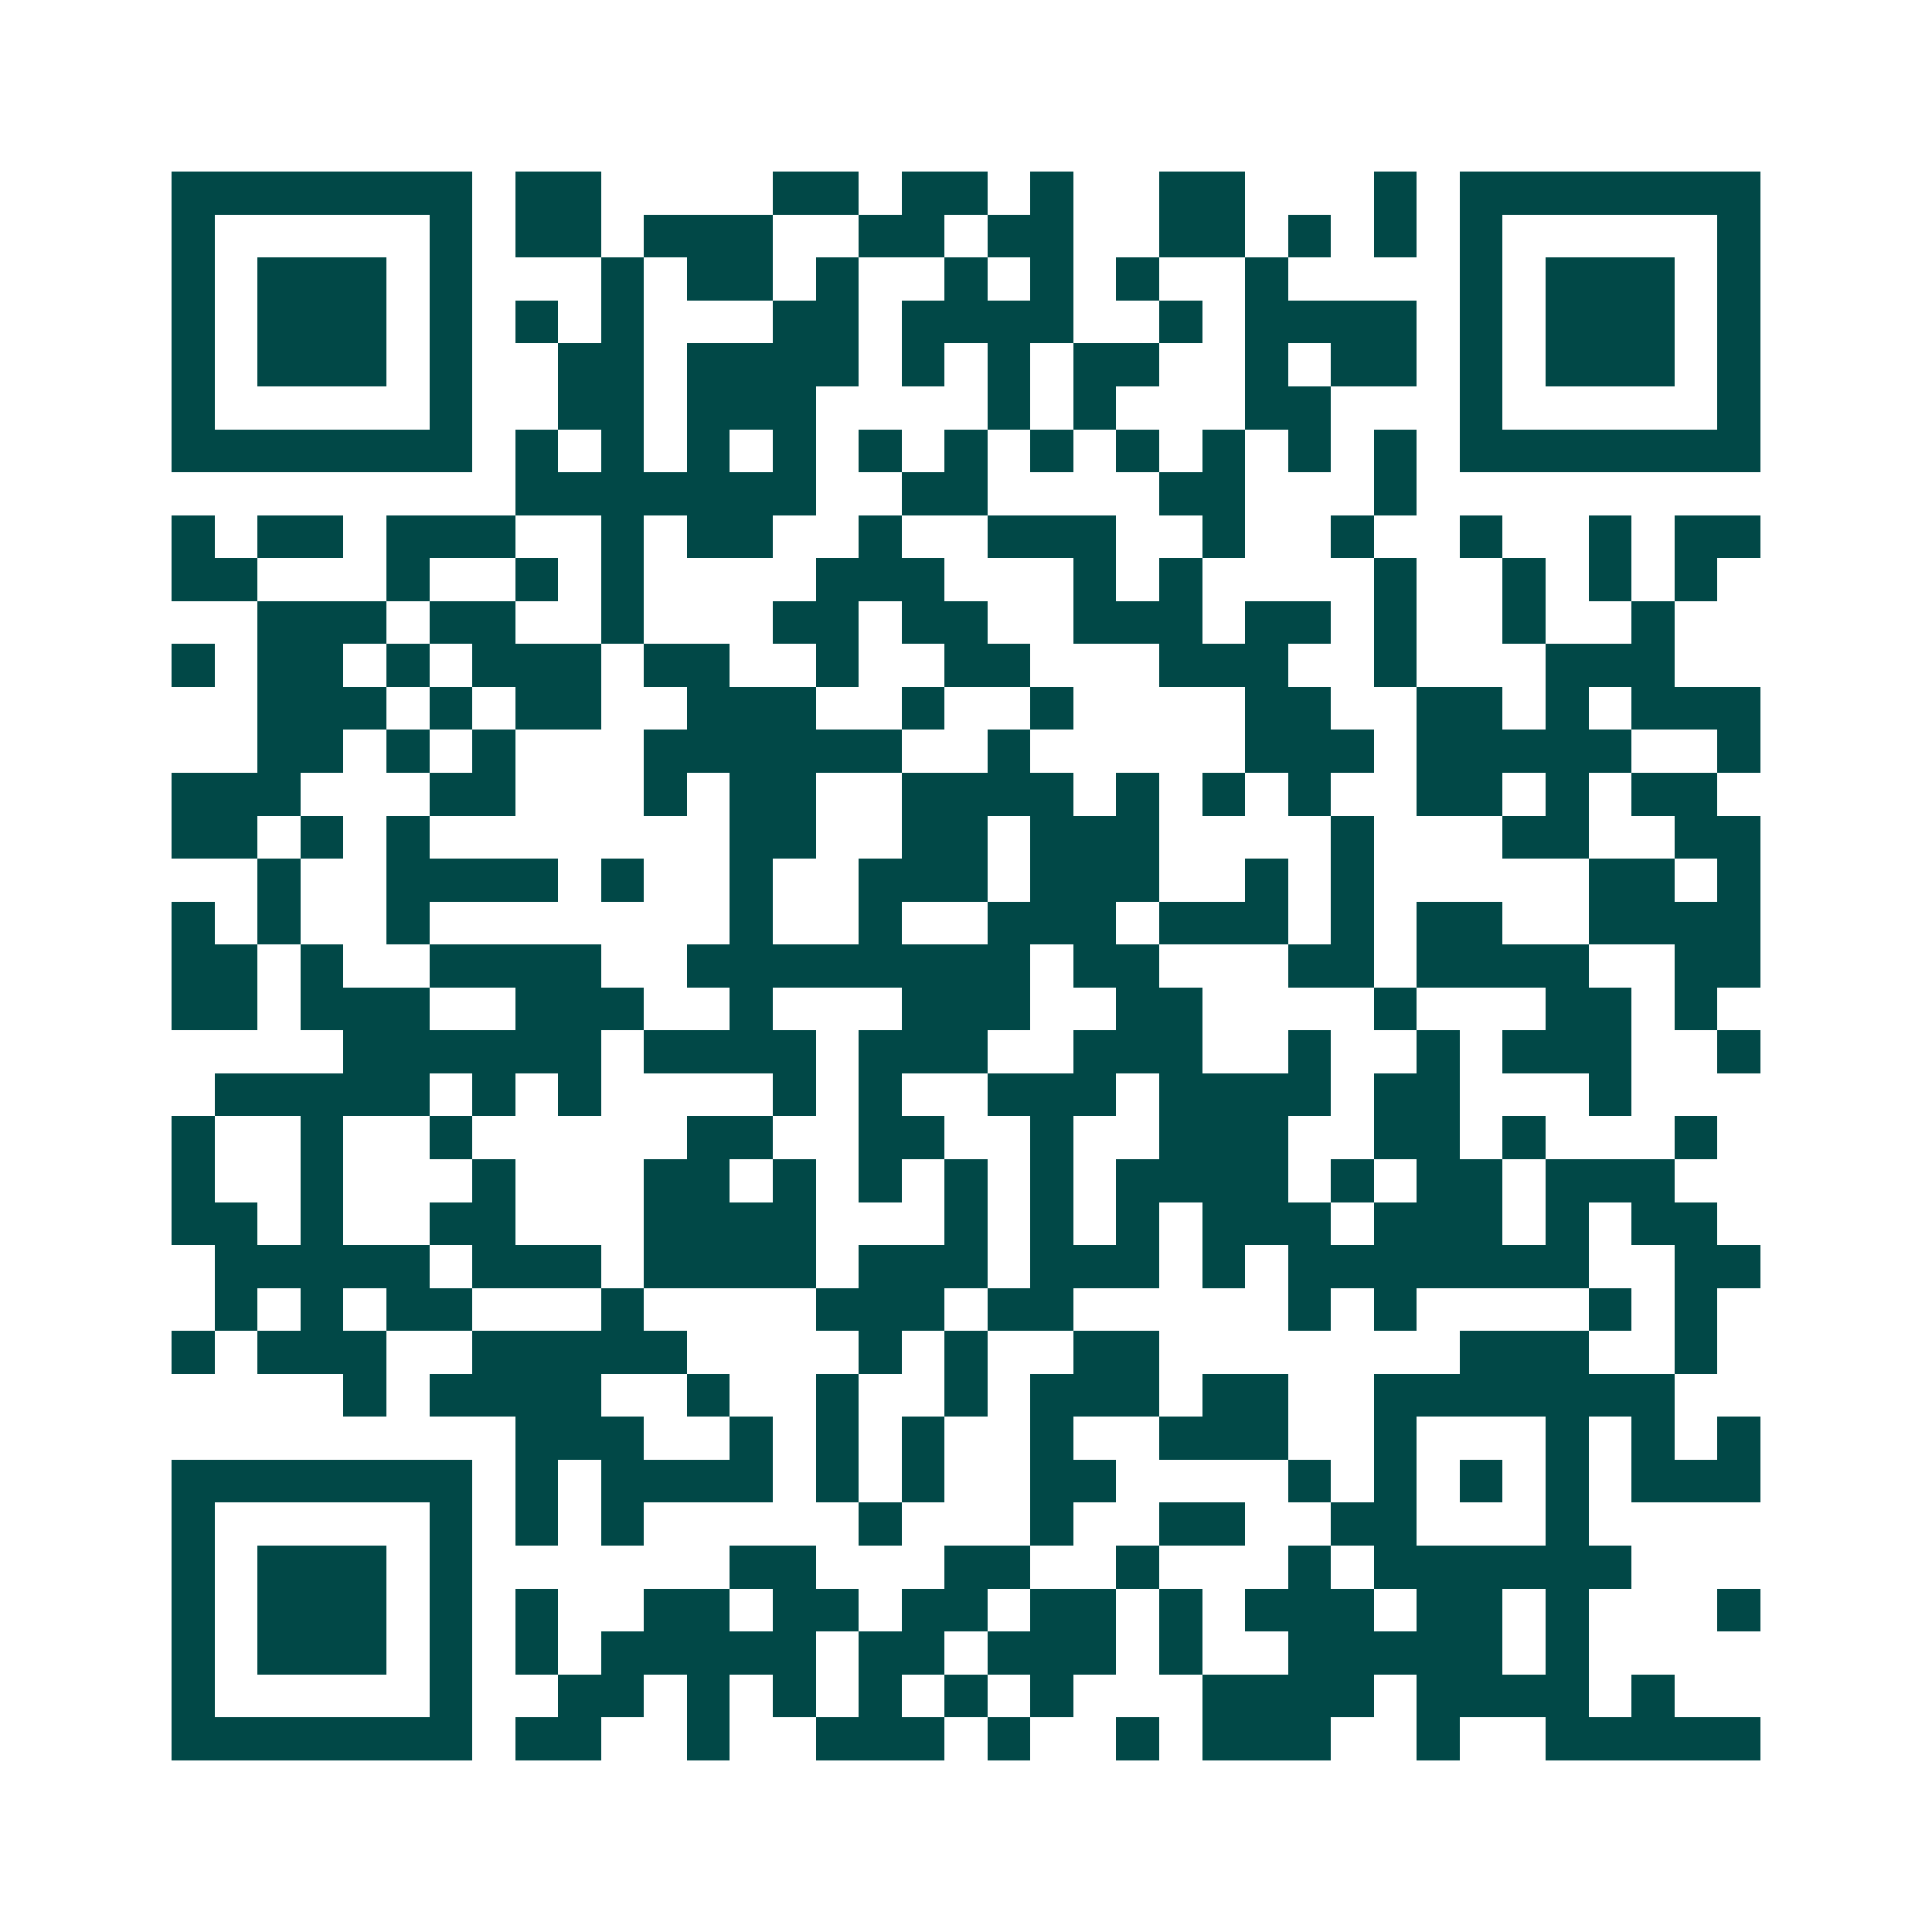 <svg xmlns="http://www.w3.org/2000/svg" width="200" height="200" viewBox="0 0 45 45" shape-rendering="crispEdges"><path fill="#ffffff" d="M0 0h45v45H0z"/><path stroke="#014847" d="M4 4.5h7m1 0h2m4 0h2m1 0h2m1 0h1m2 0h2m3 0h1m1 0h7M4 5.5h1m5 0h1m1 0h2m1 0h3m2 0h2m1 0h2m2 0h2m1 0h1m1 0h1m1 0h1m5 0h1M4 6.5h1m1 0h3m1 0h1m3 0h1m1 0h2m1 0h1m2 0h1m1 0h1m1 0h1m2 0h1m4 0h1m1 0h3m1 0h1M4 7.5h1m1 0h3m1 0h1m1 0h1m1 0h1m3 0h2m1 0h4m2 0h1m1 0h4m1 0h1m1 0h3m1 0h1M4 8.5h1m1 0h3m1 0h1m2 0h2m1 0h4m1 0h1m1 0h1m1 0h2m2 0h1m1 0h2m1 0h1m1 0h3m1 0h1M4 9.5h1m5 0h1m2 0h2m1 0h3m4 0h1m1 0h1m3 0h2m3 0h1m5 0h1M4 10.5h7m1 0h1m1 0h1m1 0h1m1 0h1m1 0h1m1 0h1m1 0h1m1 0h1m1 0h1m1 0h1m1 0h1m1 0h7M12 11.5h7m2 0h2m4 0h2m3 0h1M4 12.5h1m1 0h2m1 0h3m2 0h1m1 0h2m2 0h1m2 0h3m2 0h1m2 0h1m2 0h1m2 0h1m1 0h2M4 13.5h2m3 0h1m2 0h1m1 0h1m4 0h3m3 0h1m1 0h1m4 0h1m2 0h1m1 0h1m1 0h1M6 14.5h3m1 0h2m2 0h1m3 0h2m1 0h2m2 0h3m1 0h2m1 0h1m2 0h1m2 0h1M4 15.5h1m1 0h2m1 0h1m1 0h3m1 0h2m2 0h1m2 0h2m3 0h3m2 0h1m3 0h3M6 16.5h3m1 0h1m1 0h2m2 0h3m2 0h1m2 0h1m4 0h2m2 0h2m1 0h1m1 0h3M6 17.5h2m1 0h1m1 0h1m3 0h6m2 0h1m5 0h3m1 0h5m2 0h1M4 18.5h3m3 0h2m3 0h1m1 0h2m2 0h4m1 0h1m1 0h1m1 0h1m2 0h2m1 0h1m1 0h2M4 19.5h2m1 0h1m1 0h1m7 0h2m2 0h2m1 0h3m4 0h1m3 0h2m2 0h2M6 20.5h1m2 0h4m1 0h1m2 0h1m2 0h3m1 0h3m2 0h1m1 0h1m5 0h2m1 0h1M4 21.5h1m1 0h1m2 0h1m7 0h1m2 0h1m2 0h3m1 0h3m1 0h1m1 0h2m2 0h4M4 22.5h2m1 0h1m2 0h4m2 0h8m1 0h2m3 0h2m1 0h4m2 0h2M4 23.5h2m1 0h3m2 0h3m2 0h1m3 0h3m2 0h2m4 0h1m3 0h2m1 0h1M8 24.5h6m1 0h4m1 0h3m2 0h3m2 0h1m2 0h1m1 0h3m2 0h1M5 25.5h5m1 0h1m1 0h1m4 0h1m1 0h1m2 0h3m1 0h4m1 0h2m3 0h1M4 26.5h1m2 0h1m2 0h1m5 0h2m2 0h2m2 0h1m2 0h3m2 0h2m1 0h1m3 0h1M4 27.5h1m2 0h1m3 0h1m3 0h2m1 0h1m1 0h1m1 0h1m1 0h1m1 0h4m1 0h1m1 0h2m1 0h3M4 28.5h2m1 0h1m2 0h2m3 0h4m3 0h1m1 0h1m1 0h1m1 0h3m1 0h3m1 0h1m1 0h2M5 29.5h5m1 0h3m1 0h4m1 0h3m1 0h3m1 0h1m1 0h7m2 0h2M5 30.5h1m1 0h1m1 0h2m3 0h1m4 0h3m1 0h2m5 0h1m1 0h1m4 0h1m1 0h1M4 31.5h1m1 0h3m2 0h5m4 0h1m1 0h1m2 0h2m7 0h3m2 0h1M8 32.5h1m1 0h4m2 0h1m2 0h1m2 0h1m1 0h3m1 0h2m2 0h7M12 33.5h3m2 0h1m1 0h1m1 0h1m2 0h1m2 0h3m2 0h1m3 0h1m1 0h1m1 0h1M4 34.5h7m1 0h1m1 0h4m1 0h1m1 0h1m2 0h2m4 0h1m1 0h1m1 0h1m1 0h1m1 0h3M4 35.5h1m5 0h1m1 0h1m1 0h1m5 0h1m3 0h1m2 0h2m2 0h2m3 0h1M4 36.5h1m1 0h3m1 0h1m6 0h2m3 0h2m2 0h1m3 0h1m1 0h6M4 37.5h1m1 0h3m1 0h1m1 0h1m2 0h2m1 0h2m1 0h2m1 0h2m1 0h1m1 0h3m1 0h2m1 0h1m3 0h1M4 38.5h1m1 0h3m1 0h1m1 0h1m1 0h5m1 0h2m1 0h3m1 0h1m2 0h5m1 0h1M4 39.5h1m5 0h1m2 0h2m1 0h1m1 0h1m1 0h1m1 0h1m1 0h1m3 0h4m1 0h4m1 0h1M4 40.5h7m1 0h2m2 0h1m2 0h3m1 0h1m2 0h1m1 0h3m2 0h1m2 0h5"/></svg>
